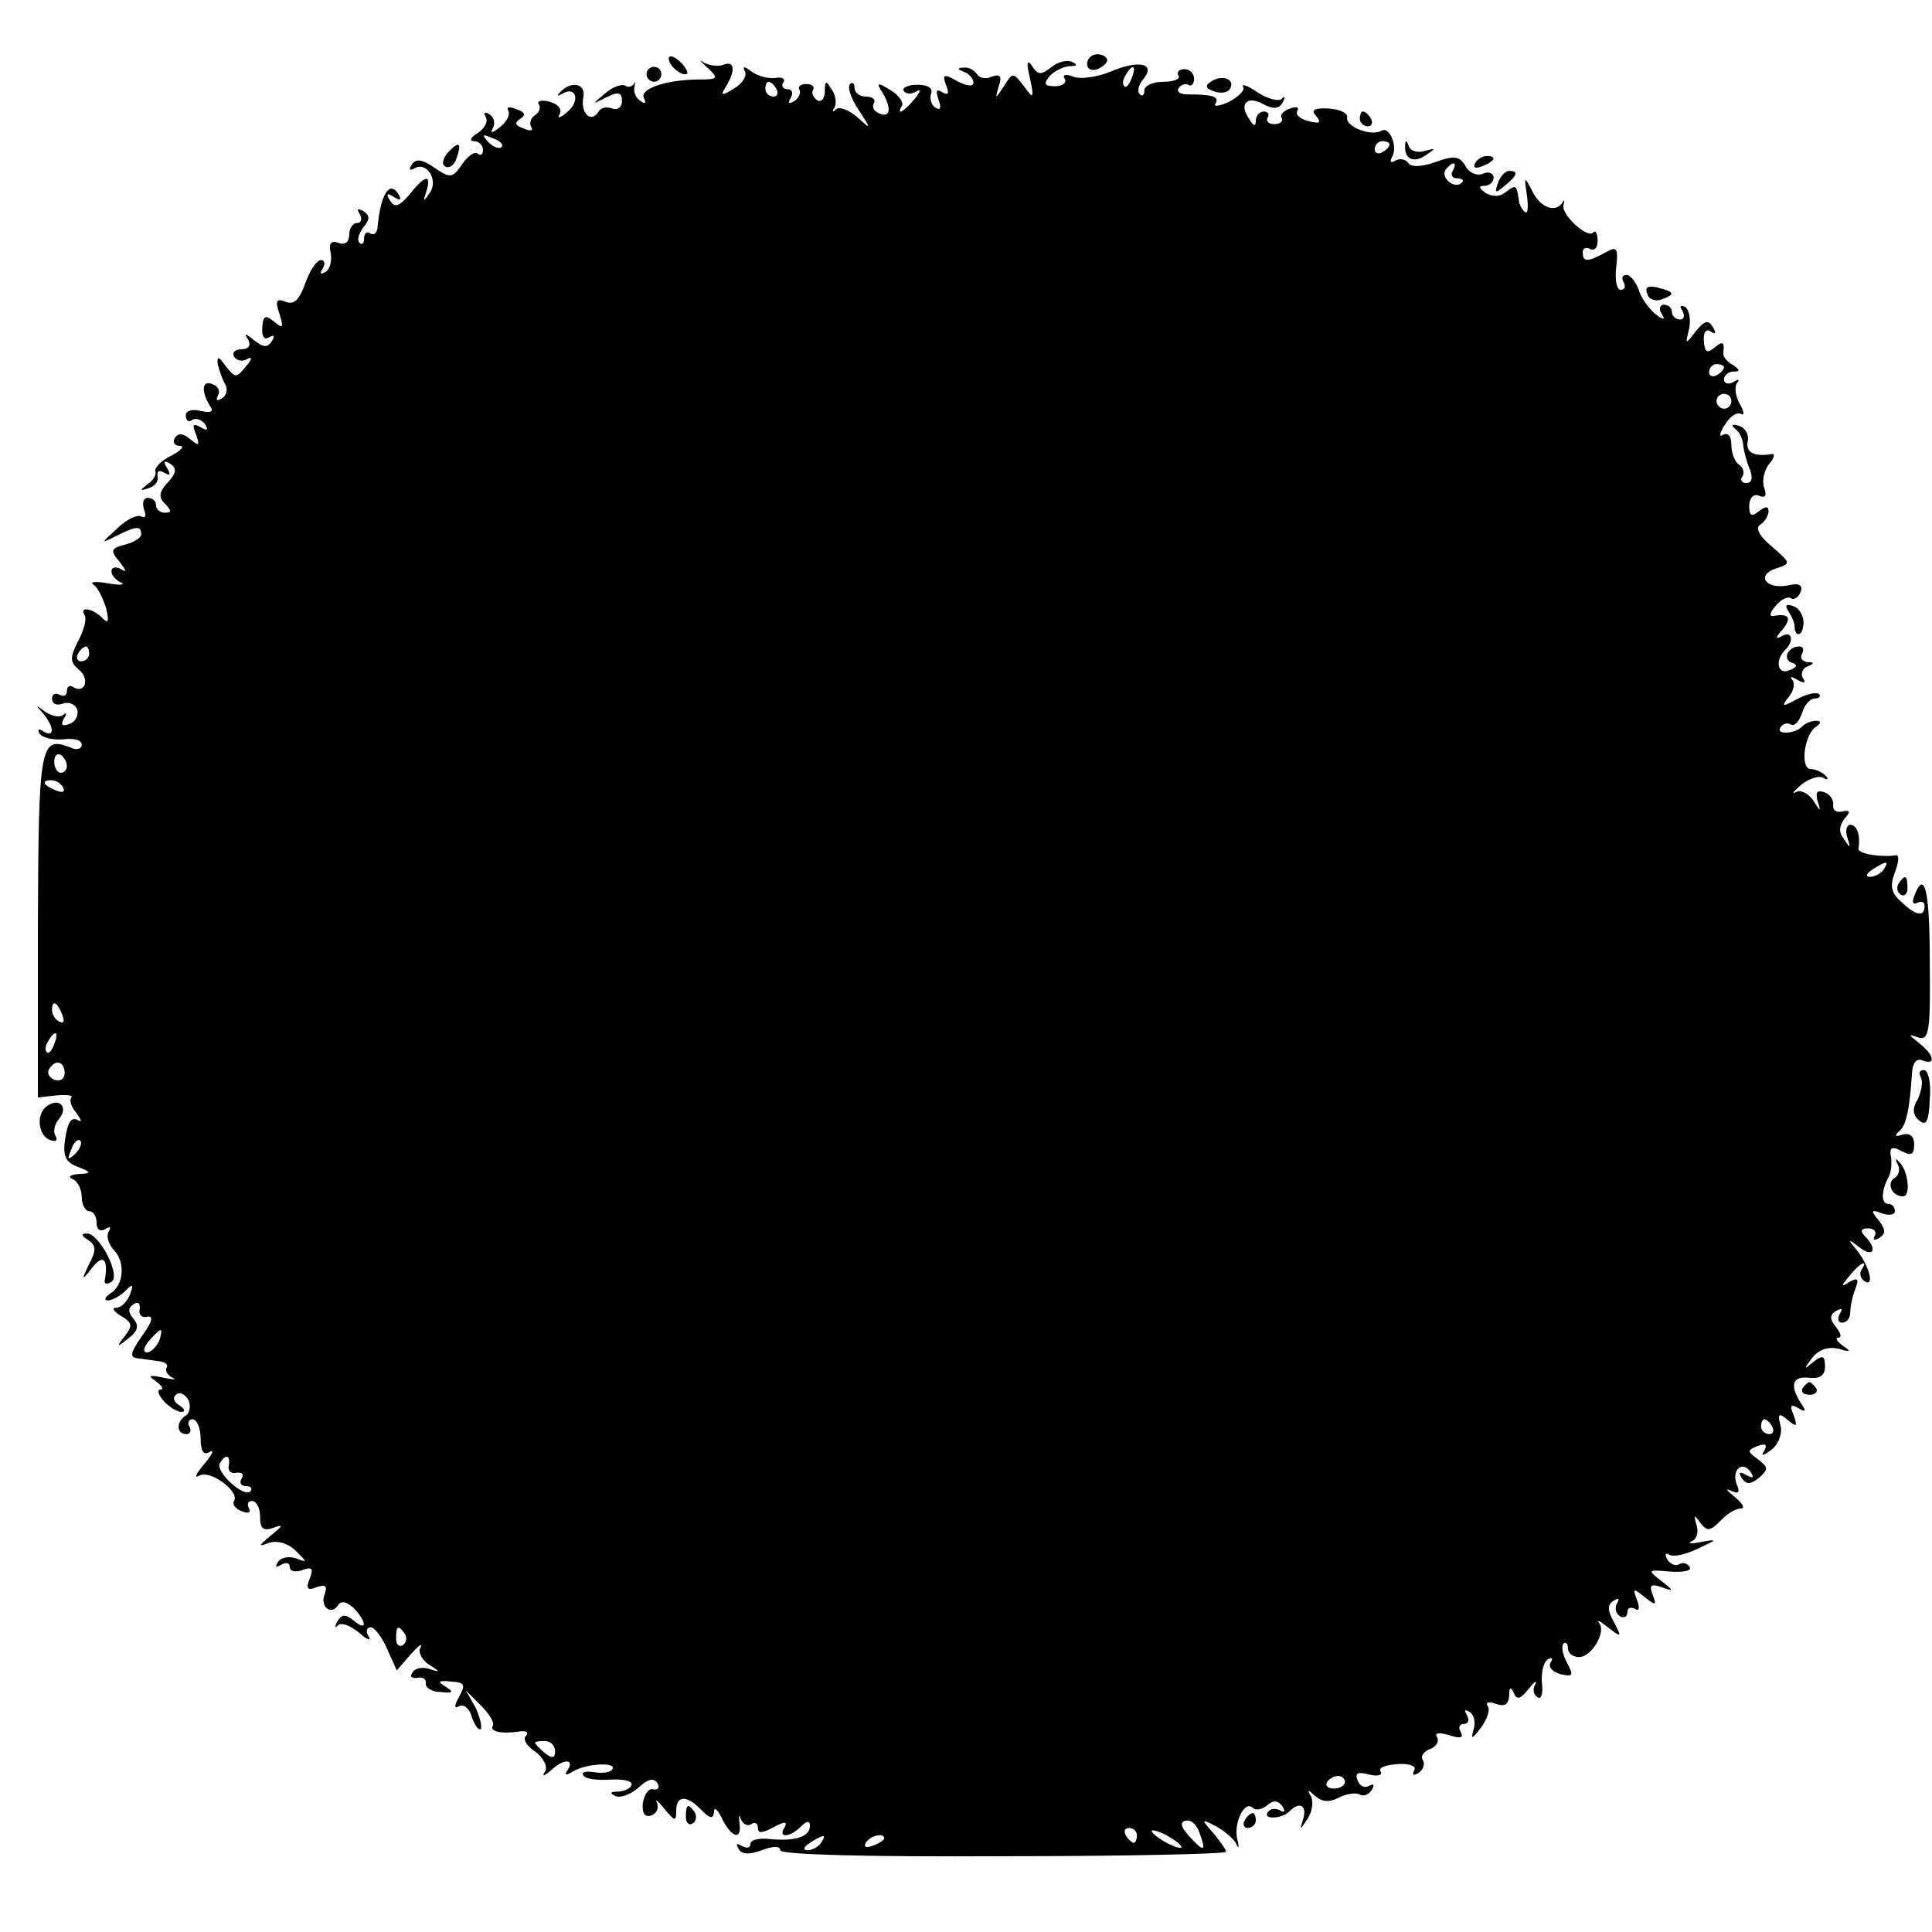 <?xml version="1.0" standalone="no"?>
<!DOCTYPE svg PUBLIC "-//W3C//DTD SVG 20010904//EN"
 "http://www.w3.org/TR/2001/REC-SVG-20010904/DTD/svg10.dtd">
<svg version="1.0" xmlns="http://www.w3.org/2000/svg"
 width="260pt" height="260pt" viewBox="0 0 260 260"
 preserveAspectRatio="xMidYMid meet">
<g transform="translate(0,260) scale(0.1,-0.1)"
fill="#000000" stroke="none">
<path d="M900 2521 c0 -10 19 -25 25 -20 1 2 -3 10 -11 17 -8 7 -14 8 -14 3z"/>
<path d="M952 2509 c16 -15 15 -16 -15 -16 -43 -1 -78 -13 -70 -26 3 -6 1 -7
-5 -3 -6 4 -10 12 -8 19 1 7 1 9 -1 4 -3 -4 -8 -5 -12 -2 -5 2 -17 -2 -27 -11
-18 -15 -18 -15 2 -5 16 8 21 7 21 -5 0 -8 -6 -13 -13 -10 -8 3 -16 1 -19 -5
-10 -15 -24 -1 -20 20 4 19 -17 23 -32 6 -4 -4 -3 -5 4 -1 19 11 24 -11 6 -25
-9 -8 -14 -9 -10 -3 4 7 -2 14 -13 17 -11 3 -18 1 -15 -3 3 -5 1 -11 -5 -15
-6 -4 -8 -11 -5 -16 3 -5 -1 -6 -10 -2 -12 4 -13 8 -5 13 8 5 7 9 -5 13 -9 4
-14 3 -11 -2 3 -5 -2 -15 -11 -22 -10 -8 -14 -9 -10 -2 4 6 2 15 -4 19 -7 4
-9 3 -5 -4 3 -6 -2 -15 -11 -21 -10 -6 -12 -11 -5 -11 6 0 12 -5 12 -12 0 -6
-3 -8 -7 -5 -3 4 -13 -2 -21 -14 -13 -19 -16 -19 -37 -5 -17 12 -26 13 -31 4
-4 -6 -3 -8 3 -5 17 11 34 -16 21 -33 -8 -12 -9 -12 -4 3 7 23 -2 22 -23 -5
-14 -16 -20 -18 -26 -8 -6 9 -4 11 5 5 9 -6 11 -4 6 4 -12 19 -24 -1 -28 -46
-1 -7 -5 -10 -10 -7 -4 3 -8 0 -8 -7 0 -7 -3 -9 -6 -6 -4 4 -1 13 5 21 9 11 9
16 0 22 -8 4 -9 3 -5 -4 4 -7 2 -12 -3 -12 -6 0 -11 -7 -11 -16 0 -10 -6 -14
-14 -11 -10 4 -14 0 -11 -13 2 -11 -1 -23 -7 -26 -7 -4 -8 -2 -4 4 4 7 3 12
-2 12 -6 0 -15 -14 -21 -31 -8 -22 -15 -30 -27 -25 -12 5 -14 1 -8 -16 6 -19
5 -21 -7 -11 -12 10 -15 8 -16 -8 -1 -12 3 -17 9 -13 7 4 8 2 4 -5 -6 -9 -11
-9 -24 1 -12 10 -14 10 -8 1 4 -8 1 -13 -9 -13 -9 0 -13 -5 -10 -10 4 -6 12
-7 18 -3 7 4 6 -1 -2 -10 -13 -16 -14 -16 -27 0 -10 14 -12 14 -11 3 2 -8 6
-20 10 -27 4 -6 2 -15 -4 -19 -7 -4 -9 -3 -6 3 4 6 1 13 -7 16 -14 6 -16 -9
-3 -30 5 -7 1 -9 -13 -6 -12 3 -20 0 -20 -6 0 -7 4 -10 9 -6 5 3 13 0 17 -6 5
-8 3 -9 -6 -4 -10 6 -12 4 -6 -10 5 -15 4 -16 -8 -6 -10 8 -16 9 -21 1 -3 -5
0 -10 7 -10 7 0 2 -6 -11 -13 -13 -6 -23 -16 -22 -21 2 -5 -3 -13 -11 -18 -10
-8 -10 -9 2 -5 8 2 14 10 12 16 -1 7 2 9 9 5 8 -5 9 -3 4 6 -6 9 -4 11 4 6 9
-6 9 -12 -3 -25 -12 -13 -13 -20 -4 -29 9 -9 9 -12 0 -12 -7 0 -12 5 -12 10 0
6 -5 10 -11 10 -6 0 -8 -7 -5 -16 3 -8 2 -12 -4 -9 -5 3 -20 -4 -32 -16 -23
-21 -23 -21 -1 -10 26 13 33 14 33 2 0 -5 -10 -11 -22 -14 -19 -5 -20 -8 -7
-23 9 -12 10 -15 2 -10 -7 4 -13 3 -13 -3 0 -5 6 -12 13 -15 6 -3 -1 -4 -18
-1 -16 3 -25 2 -19 -2 6 -4 13 -19 17 -32 4 -18 3 -21 -6 -12 -13 13 -31 15
-23 3 3 -5 -1 -20 -9 -35 -11 -22 -11 -28 1 -38 15 -12 9 -33 -7 -24 -5 4 -9
1 -9 -5 0 -6 -4 -8 -10 -5 -5 3 -10 1 -10 -5 0 -7 6 -10 14 -7 8 3 17 0 20 -8
2 -7 -2 -16 -10 -19 -10 -4 -13 -2 -8 7 4 6 4 9 -1 5 -4 -4 -15 -2 -24 4 -13
10 -14 10 -3 -2 15 -18 16 -34 0 -24 -6 4 -8 3 -5 -3 4 -6 18 -9 32 -8 14 2
25 -1 25 -7 0 -6 -7 -8 -15 -4 -41 16 -43 5 -44 -238 l0 -233 26 3 c13 1 22 0
19 -3 -3 -4 0 -13 7 -21 7 -10 8 -13 1 -9 -8 4 -13 -4 -16 -24 -4 -24 0 -33
16 -39 20 -8 20 -9 1 -10 -11 -1 -14 -4 -7 -7 6 -2 12 -13 12 -24 0 -10 5 -19
10 -19 6 0 10 -7 10 -16 0 -9 5 -12 12 -8 6 4 8 3 4 -4 -3 -6 0 -16 7 -24 16
-16 14 -48 -5 -59 -7 -5 -8 -9 -3 -9 6 0 17 6 24 13 10 10 11 9 6 -5 -4 -10
-12 -18 -19 -18 -6 0 -3 -5 7 -11 15 -9 16 -13 5 -27 -12 -15 -11 -16 5 -3 13
10 14 17 7 26 -8 9 -8 15 0 20 6 4 9 1 8 -7 -2 -7 3 -12 10 -10 9 2 7 -7 -7
-26 -16 -23 -17 -29 -5 -30 7 -1 21 -3 29 -4 8 -1 12 -5 9 -9 -2 -4 2 -10 8
-13 7 -3 2 -3 -12 0 -19 4 -22 3 -10 -5 8 -6 11 -11 6 -11 -5 0 -3 -7 4 -15 7
-8 18 -15 24 -15 6 0 5 4 -3 9 -8 5 -9 11 -3 15 5 3 12 -1 16 -9 3 -8 1 -17
-4 -20 -13 -8 -13 -25 1 -25 5 0 7 5 4 10 -3 5 -1 10 4 10 6 0 11 -12 11 -26
0 -17 4 -23 12 -18 7 4 4 -3 -7 -16 -11 -13 -14 -20 -7 -16 14 9 55 -21 47
-34 -3 -4 2 -11 11 -14 8 -3 12 -2 9 4 -3 6 -1 10 4 10 6 0 11 -9 11 -21 0
-16 4 -20 18 -15 14 5 13 3 -3 -10 -18 -15 -18 -16 -2 -10 11 3 25 -1 35 -11
16 -16 16 -16 0 -10 -10 3 -20 1 -24 -5 -4 -7 -3 -8 4 -4 7 4 12 3 12 -3 0 -6
8 -7 17 -4 13 5 15 2 10 -11 -6 -14 -3 -17 9 -12 12 4 15 2 11 -9 -7 -17 9
-30 18 -15 4 6 11 5 21 -4 18 -19 18 -32 0 -17 -11 9 -16 9 -22 -1 -4 -7 -3
-10 1 -5 5 4 17 -1 28 -10 11 -10 17 -12 13 -5 -4 6 -3 12 3 12 5 0 15 -13 22
-29 l13 -29 19 22 c10 11 16 16 13 9 -4 -6 2 -17 11 -23 16 -10 16 -11 1 -6
-10 3 -20 1 -23 -5 -4 -5 -1 -8 7 -7 7 2 12 -2 11 -7 -1 -6 8 -12 20 -12 17
-2 18 0 7 7 -12 7 -10 9 7 7 18 -1 20 -4 11 -20 -7 -13 -7 -17 0 -13 6 3 14
-3 17 -15 4 -11 9 -18 12 -16 2 3 -1 16 -7 29 l-13 23 20 -20 c11 -11 19 -23
16 -28 -4 -7 12 -11 37 -7 8 1 12 -1 8 -6 -5 -4 1 -14 12 -21 11 -8 17 -20 14
-26 -5 -8 -3 -8 7 0 16 16 33 17 23 1 -5 -7 -3 -8 7 -2 18 11 60 13 53 3 -2
-4 -13 -6 -24 -4 -12 2 -18 0 -15 -4 2 -5 18 -7 35 -6 16 1 30 -1 30 -6 0 -5
-8 -9 -17 -10 -12 0 -13 -2 -5 -6 7 -3 21 2 32 12 12 11 20 13 25 5 3 -6 1 -9
-6 -8 -6 2 -12 -7 -14 -19 -1 -14 3 -19 12 -16 7 3 10 10 7 17 -3 6 2 2 10 -8
14 -17 16 -18 16 -3 0 21 14 22 34 1 12 -12 16 -12 17 -2 0 7 5 3 11 -10 13
-26 27 -29 23 -4 -1 9 0 11 2 4 3 -7 9 -10 14 -7 5 4 9 1 9 -5 0 -8 6 -7 21 1
15 8 19 8 15 0 -10 -15 7 -14 22 1 8 8 12 8 12 1 0 -15 -20 -21 -53 -18 -15 2
-27 -1 -27 -6 0 -6 -5 -7 -12 -3 -7 4 -8 3 -4 -4 4 -8 15 -8 31 -2 16 6 25 6
25 0 0 -6 119 -9 300 -8 165 0 300 3 300 6 0 3 -8 14 -17 25 -17 19 -17 20 4
9 12 -7 24 -17 27 -24 3 -7 4 -4 1 7 -5 22 10 53 21 42 4 -4 13 -2 20 4 8 7
14 6 20 -2 4 -7 3 -9 -4 -5 -6 3 -13 2 -16 -3 -7 -10 20 -9 30 2 13 13 23 7
18 -10 -5 -17 -5 -17 6 0 6 9 8 23 4 30 -5 9 -4 9 6 0 9 -8 19 -9 32 -2 10 5
23 7 28 4 5 -3 12 0 16 6 4 7 3 9 -3 6 -6 -4 -13 -1 -16 7 -4 10 0 12 15 8 12
-3 19 -1 16 4 -4 5 7 9 23 10 17 1 26 -3 22 -9 -3 -6 -1 -7 6 -3 6 4 9 12 6
17 -4 5 1 12 9 15 9 3 13 11 10 16 -4 6 2 7 16 3 15 -5 20 -4 16 4 -4 6 -2 11
4 11 6 0 8 5 4 12 -4 7 -3 8 4 4 6 -4 8 -14 5 -24 -4 -13 -2 -13 10 3 8 11 13
24 9 29 -3 5 2 7 11 3 12 -4 17 -1 18 11 0 11 2 13 6 4 4 -10 9 -9 20 5 8 10
12 13 9 6 -4 -6 -2 -14 3 -17 5 -4 8 5 6 19 -1 14 2 28 8 32 6 3 7 1 4 -4 -4
-6 2 -13 13 -16 17 -4 18 -2 9 15 -6 11 -8 22 -5 26 3 3 6 0 6 -6 0 -7 7 -12
15 -12 17 0 37 34 27 46 -4 5 2 2 12 -6 18 -14 19 -14 8 7 -9 16 -9 24 0 29 6
4 8 3 4 -4 -3 -6 -2 -13 4 -17 5 -3 10 -1 10 5 0 6 4 8 10 5 6 -4 7 1 3 12 -6
16 -5 16 10 4 15 -12 17 -12 11 3 -5 13 -2 15 12 10 17 -6 17 -5 -1 9 -18 14
-18 15 13 12 17 -1 29 1 26 6 -3 5 -9 7 -14 4 -5 -3 -12 0 -16 6 -4 7 -3 10 2
7 5 -4 23 0 39 8 26 12 27 13 5 9 -14 -3 -20 -2 -13 1 7 3 9 13 6 22 -4 14 -3
14 5 3 9 -12 13 -12 27 2 9 10 21 17 28 17 6 0 2 7 -9 16 -10 8 -13 12 -5 8
11 -5 13 -3 8 9 -7 19 8 32 19 16 5 -8 3 -9 -6 -4 -9 5 -11 4 -6 -4 6 -9 11
-9 23 0 13 12 13 14 -1 25 -15 11 -15 12 -1 18 11 4 14 2 9 -7 -5 -7 -1 -6 10
2 10 8 15 23 12 33 -4 16 -2 17 10 7 12 -10 13 -9 8 6 -6 14 -4 16 6 10 10 -6
11 -4 4 6 -16 25 -12 37 10 35 15 -2 22 3 22 15 0 15 -3 16 -16 6 -13 -11 -13
-10 -1 6 9 11 21 15 35 12 17 -5 18 -4 6 4 -8 6 -11 11 -6 11 5 0 3 6 -3 14
-9 11 -9 16 0 22 8 4 9 3 5 -4 -4 -7 -2 -12 3 -12 6 0 11 6 11 14 0 8 3 22 7
32 5 13 3 15 -8 9 -12 -8 -12 -6 0 8 14 18 26 23 16 8 -3 -5 -1 -12 4 -15 14
-9 7 19 -9 40 -14 17 -14 18 3 5 18 -14 24 -2 7 15 -7 7 -6 11 4 11 8 0 12 -5
9 -10 -3 -6 -1 -7 6 -3 9 6 9 11 -1 24 -11 13 -10 15 5 9 9 -3 17 -2 17 3 0 6
-4 10 -9 10 -10 0 -9 18 0 35 4 6 5 18 4 27 -3 14 1 16 14 9 13 -7 17 -5 17 9
0 11 -6 16 -16 13 -9 -3 -11 -2 -5 4 10 7 15 29 18 79 1 14 6 20 14 17 19 -7
16 7 -4 23 -15 12 -16 13 -2 8 15 -5 17 7 16 100 0 99 -7 127 -21 90 -3 -8 -2
-12 4 -9 6 3 10 1 10 -4 0 -15 -11 -14 -31 5 -14 12 -16 22 -9 40 5 13 6 23 2
23 -21 -3 -52 2 -51 9 3 18 -2 32 -11 32 -5 0 -7 -8 -4 -17 5 -15 4 -15 -4 -3
-8 10 -7 18 0 28 9 10 8 12 -3 10 -8 -2 -13 2 -12 9 1 6 -4 14 -12 17 -10 3
-12 0 -9 -12 5 -15 4 -15 -6 1 -6 9 -17 15 -23 11 -7 -3 -3 1 7 10 10 8 24 13
30 9 6 -3 7 -2 3 3 -5 5 -14 9 -20 9 -15 0 -9 47 7 57 7 5 7 8 0 8 -6 0 -14
-3 -18 -7 -10 -11 -37 -12 -30 -2 3 5 9 7 14 4 5 -3 11 4 15 15 3 11 11 20 17
20 6 0 9 3 6 6 -4 3 -17 0 -30 -7 -20 -11 -21 -10 -11 3 7 8 9 19 5 23 -4 5
-1 5 7 0 9 -5 12 -4 7 3 -3 5 0 13 6 15 10 4 10 6 0 6 -7 1 -10 6 -7 11 3 6 2
10 -4 10 -15 0 -23 -18 -9 -22 8 -3 6 -6 -4 -10 -16 -7 -20 14 -5 28 12 12 8
26 -5 18 -9 -5 -9 -2 1 9 13 16 8 22 -13 18 -5 -1 -4 5 3 13 7 9 17 14 21 11
4 -3 10 1 13 8 4 10 -2 13 -18 9 -29 -5 -42 14 -15 23 21 7 20 7 -6 30 -17 14
-22 25 -15 29 6 4 11 12 11 18 0 7 -4 7 -13 0 -10 -8 -13 -6 -13 7 0 11 6 17
13 14 9 -4 11 0 7 11 -3 9 0 23 7 32 7 8 8 14 3 13 -23 -4 -35 2 -32 17 2 10
-4 19 -12 21 -9 3 -11 1 -5 -4 6 -4 11 -15 11 -23 1 -8 5 -23 9 -32 4 -11 3
-18 -5 -18 -6 0 -9 4 -5 9 3 5 1 12 -5 16 -5 3 -10 15 -10 26 0 12 -4 17 -11
14 -6 -4 -5 2 2 13 7 12 17 18 22 15 5 -3 4 4 -2 14 -6 11 -7 24 -3 28 4 5 1
5 -5 1 -7 -4 -13 -2 -13 3 0 6 6 11 13 11 9 0 9 2 -1 9 -8 4 -13 11 -13 15 2
16 0 18 -12 8 -10 -8 -13 -6 -14 9 -1 12 3 17 9 13 7 -5 8 -2 3 6 -6 10 -11 9
-23 -6 -14 -18 -14 -18 -9 3 3 13 0 26 -5 30 -7 3 -8 1 -4 -5 4 -7 2 -12 -3
-12 -6 0 -11 5 -11 10 0 6 -5 10 -11 10 -5 0 -7 -6 -3 -12 6 -9 3 -9 -9 0 -9
8 -19 22 -22 33 -4 10 -11 19 -16 19 -6 0 -7 -4 -4 -10 3 -5 2 -10 -4 -10 -5
0 -8 13 -6 30 3 27 1 29 -15 20 -24 -13 -30 -13 -30 1 0 5 5 7 10 4 6 -3 10 2
10 11 0 10 -3 15 -6 11 -8 -8 -43 24 -40 37 2 6 1 8 -1 4 -9 -15 -30 -8 -41
15 -11 21 -11 20 -7 -7 2 -16 1 -25 -3 -21 -4 3 -8 11 -8 16 -3 20 -4 21 -17
11 -8 -7 -18 -7 -27 -2 -10 7 -11 10 -2 10 6 0 12 5 12 11 0 6 -7 9 -15 5 -8
-3 -19 2 -23 11 -8 13 -15 14 -40 5 -20 -7 -34 -7 -37 -1 -4 5 -11 6 -17 3 -6
-4 -8 -2 -5 4 9 14 -3 43 -14 36 -14 -8 -49 6 -46 18 1 6 -10 11 -25 12 -20 1
-24 -2 -17 -10 8 -9 5 -11 -10 -7 -12 3 -18 9 -15 14 3 5 -2 6 -10 3 -9 -3
-14 -9 -11 -13 2 -4 -2 -8 -10 -8 -8 0 -12 4 -9 9 3 4 0 8 -5 8 -6 0 -11 -6
-11 -12 0 -9 -3 -8 -9 2 -14 20 -3 32 19 20 13 -7 21 -7 26 2 4 7 3 10 -1 5
-5 -4 -19 0 -33 9 -13 9 -22 12 -19 7 3 -4 -6 -13 -19 -20 -13 -6 -22 -7 -18
-2 5 9 -4 12 -38 12 -10 0 -15 4 -12 8 3 5 9 7 13 5 4 -3 8 1 8 8 0 7 -6 13
-13 13 -7 0 -11 -4 -8 -9 3 -4 -6 -8 -20 -8 -14 0 -26 -5 -26 -12 0 -6 -3 -8
-6 -5 -4 4 -2 13 5 21 17 21 -7 26 -46 9 -18 -7 -40 -10 -49 -6 -10 4 -15 2
-11 -3 3 -5 -3 -10 -13 -10 -14 0 -16 3 -8 13 6 7 18 13 27 14 11 0 12 2 3 6
-7 3 -20 -1 -28 -8 -13 -10 -17 -10 -25 2 -7 10 -8 5 -3 -16 6 -28 5 -29 -8
-11 -15 19 -15 19 -27 0 -12 -18 -12 -18 -7 0 5 13 2 17 -9 13 -8 -4 -17 -2
-20 3 -4 6 -12 10 -18 9 -9 0 -9 -2 1 -6 6 -2 12 -9 12 -14 0 -6 -9 -5 -22 2
-18 10 -20 9 -15 -5 5 -12 3 -15 -5 -10 -8 5 -9 2 -5 -10 4 -11 3 -15 -4 -11
-6 4 -8 12 -6 19 3 7 -4 12 -18 12 -13 0 -21 -4 -19 -8 3 -5 11 -5 17 -1 7 4
6 0 -2 -10 -14 -17 -26 -24 -17 -9 2 4 -4 14 -16 21 -16 10 -19 10 -12 -1 14
-22 13 -37 -2 -31 -8 3 -11 9 -8 14 3 5 -2 9 -10 9 -9 0 -16 5 -16 12 0 6 -3
8 -6 5 -4 -4 1 -19 11 -34 18 -28 18 -28 -2 -10 -11 9 -23 14 -28 10 -4 -5 -6
-3 -2 2 3 6 2 17 -4 25 -7 12 -9 12 -9 -3 0 -10 -5 -15 -10 -12 -6 4 -8 10 -6
14 3 4 -1 8 -9 8 -8 0 -12 -4 -9 -8 2 -4 -1 -11 -7 -15 -8 -4 -9 -3 -5 4 4 7
2 12 -4 12 -6 0 -9 4 -6 9 4 5 -2 8 -11 6 -10 -1 -24 3 -32 9 -9 7 -12 7 -9 1
4 -6 -2 -17 -14 -24 -16 -10 -19 -10 -12 1 14 22 13 37 -2 31 -8 -3 -20 -1
-27 3 -7 5 -5 2 5 -7z m571 -14 c-3 -9 -8 -14 -10 -11 -3 3 -2 9 2 15 9 16 15
13 8 -4z m-478 -15 c3 -5 1 -10 -4 -10 -6 0 -11 5 -11 10 0 6 2 10 4 10 3 0 8
-4 11 -10z m-370 -78 c-3 -3 -11 0 -18 7 -9 10 -8 11 6 5 10 -3 15 -9 12 -12z
m1195 4 c0 -3 -4 -8 -10 -11 -5 -3 -10 -1 -10 4 0 6 5 11 10 11 6 0 10 -2 10
-4z m85 -36 c-3 -5 -1 -10 6 -10 7 0 10 -3 6 -6 -9 -9 -28 6 -22 17 4 5 8 9
11 9 3 0 2 -4 -1 -10z m365 -264 c0 -3 -4 -8 -10 -11 -5 -3 -10 -1 -10 4 0 6
5 11 10 11 6 0 10 -2 10 -4z m10 -46 c0 -5 -4 -10 -10 -10 -5 0 -10 5 -10 10
0 6 5 10 10 10 6 0 10 -4 10 -10z m-2210 -340 c0 -5 -5 -10 -11 -10 -5 0 -7 5
-4 10 3 6 8 10 11 10 2 0 4 -4 4 -10z m-30 -151 c0 -5 -4 -9 -8 -9 -5 0 -9 7
-9 15 0 8 4 12 9 9 4 -3 8 -9 8 -15z m-5 -29 c3 -6 -1 -7 -9 -4 -18 7 -21 14
-7 14 6 0 13 -4 16 -10z m2450 -110 c-3 -5 -12 -10 -18 -10 -7 0 -6 4 3 10 19
12 23 12 15 0z m-2451 -196 c3 -8 2 -12 -4 -9 -6 3 -10 10 -10 16 0 14 7 11
14 -7z m-11 -39 c-3 -9 -8 -14 -10 -11 -3 3 -2 9 2 15 9 16 15 13 8 -4z m14
-39 c0 -8 -6 -12 -14 -9 -7 3 -10 9 -7 14 8 14 21 11 21 -5z m14 -109 c-10 -9
-11 -8 -5 6 3 10 9 15 12 12 3 -3 0 -11 -7 -18z m113 -252 c-4 -8 -11 -15 -16
-15 -6 0 -5 6 2 15 7 8 14 15 16 15 2 0 1 -7 -2 -15z m2171 -115 c3 -5 1 -10
-4 -10 -6 0 -11 5 -11 10 0 6 2 10 4 10 3 0 8 -4 11 -10z m-2077 -52 c-2 -7 3
-12 10 -10 8 1 11 -2 7 -8 -3 -5 -1 -10 6 -10 7 0 9 -3 6 -7 -9 -9 -48 27 -41
38 8 13 14 11 12 -3z m237 -227 c3 -5 2 -12 -3 -15 -5 -3 -9 1 -9 9 0 17 3 19
12 6z m202 -158 c0 -9 -4 -10 -14 -2 -7 6 -13 12 -13 14 0 1 6 2 13 2 8 0 14
-6 14 -14z m1063 -41 c0 -5 -7 -9 -15 -9 -8 0 -12 4 -9 9 3 4 9 8 15 8 5 0 9
-4 9 -8z m-196 -68 c9 -24 7 -27 -9 -10 -17 17 -19 26 -6 26 5 0 12 -7 15 -16z
m-84 -4 c0 -5 -2 -10 -4 -10 -3 0 -8 5 -11 10 -3 6 -1 10 4 10 6 0 11 -4 11
-10z m60 -16 c0 -2 -9 0 -20 6 -11 6 -20 13 -20 16 0 2 9 0 20 -6 11 -6 20
-13 20 -16z m-485 6 c-3 -5 -12 -10 -18 -10 -7 0 -6 4 3 10 19 12 23 12 15 0z
m85 6 c0 -2 -7 -7 -16 -10 -8 -3 -12 -2 -9 4 6 10 25 14 25 6z"/>
<path d="M1463 2514 c0 -7 6 -10 14 -7 7 3 13 8 13 12 0 4 -6 8 -13 8 -8 0
-14 -6 -14 -13z"/>
<path d="M870 2500 c0 -5 5 -10 10 -10 6 0 10 5 10 10 0 6 -4 10 -10 10 -5 0
-10 -4 -10 -10z"/>
<path d="M1631 2491 c-10 -6 -9 -10 3 -14 8 -3 18 -2 21 3 8 13 -9 20 -24 11z"/>
<path d="M1830 2440 c0 -5 5 -10 11 -10 5 0 7 5 4 10 -3 6 -8 10 -11 10 -2 0
-4 -4 -4 -10z"/>
<path d="M603 2395 c-7 -8 -9 -16 -4 -19 5 -3 12 1 15 10 8 22 4 25 -11 9z"/>
<path d="M1891 2403 c-1 -18 13 -23 29 -11 12 8 12 9 -2 5 -9 -3 -19 -1 -22 6
-3 9 -5 9 -5 0z"/>
<path d="M1985 2380 c-3 -6 1 -7 9 -4 18 7 21 14 7 14 -6 0 -13 -4 -16 -10z"/>
<path d="M2016 2354 c-5 -14 -4 -15 9 -4 17 14 19 20 6 20 -5 0 -12 -7 -15
-16z"/>
<path d="M2217 2204 c2 -7 11 -10 19 -7 19 7 18 10 -5 16 -13 3 -18 1 -14 -9z"/>
<path d="M2407 1777 c4 -6 8 -15 8 -19 0 -16 11 -15 12 2 1 10 -5 21 -13 24
-10 4 -13 2 -7 -7z"/>
<path d="M2555 1411 c-3 -5 -2 -12 3 -15 5 -3 9 1 9 9 0 17 -3 19 -12 6z"/>
<path d="M2585 1150 c3 -5 1 -18 -4 -29 -8 -13 -7 -22 2 -29 9 -8 13 -1 14 29
2 22 -2 39 -8 39 -6 0 -7 -4 -4 -10z"/>
<path d="M64 1112 c-16 -10 -13 -40 3 -46 8 -3 11 -1 8 5 -4 5 -2 16 5 24 12
15 0 28 -16 17z"/>
<path d="M2554 1033 c3 -6 2 -14 -4 -18 -12 -7 -4 -25 11 -25 11 0 7 36 -6 47
-4 5 -5 3 -1 -4z"/>
<path d="M119 931 c10 -7 11 -13 1 -32 -11 -23 -10 -23 4 -5 15 19 22 12 17
-17 -1 -5 3 -6 9 -2 13 8 -16 65 -33 65 -8 0 -8 -3 2 -9z"/>
<path d="M2426 732 c-3 -5 1 -9 9 -9 8 0 12 4 9 9 -3 4 -7 8 -9 8 -2 0 -6 -4
-9 -8z"/>
<path d="M923 155 c0 -8 4 -12 9 -9 5 3 6 10 3 15 -9 13 -12 11 -12 -6z"/>
<path d="M1675 150 c-3 -5 -1 -10 4 -10 6 0 11 5 11 10 0 6 -2 10 -4 10 -3 0
-8 -4 -11 -10z"/>
</g>
</svg>
